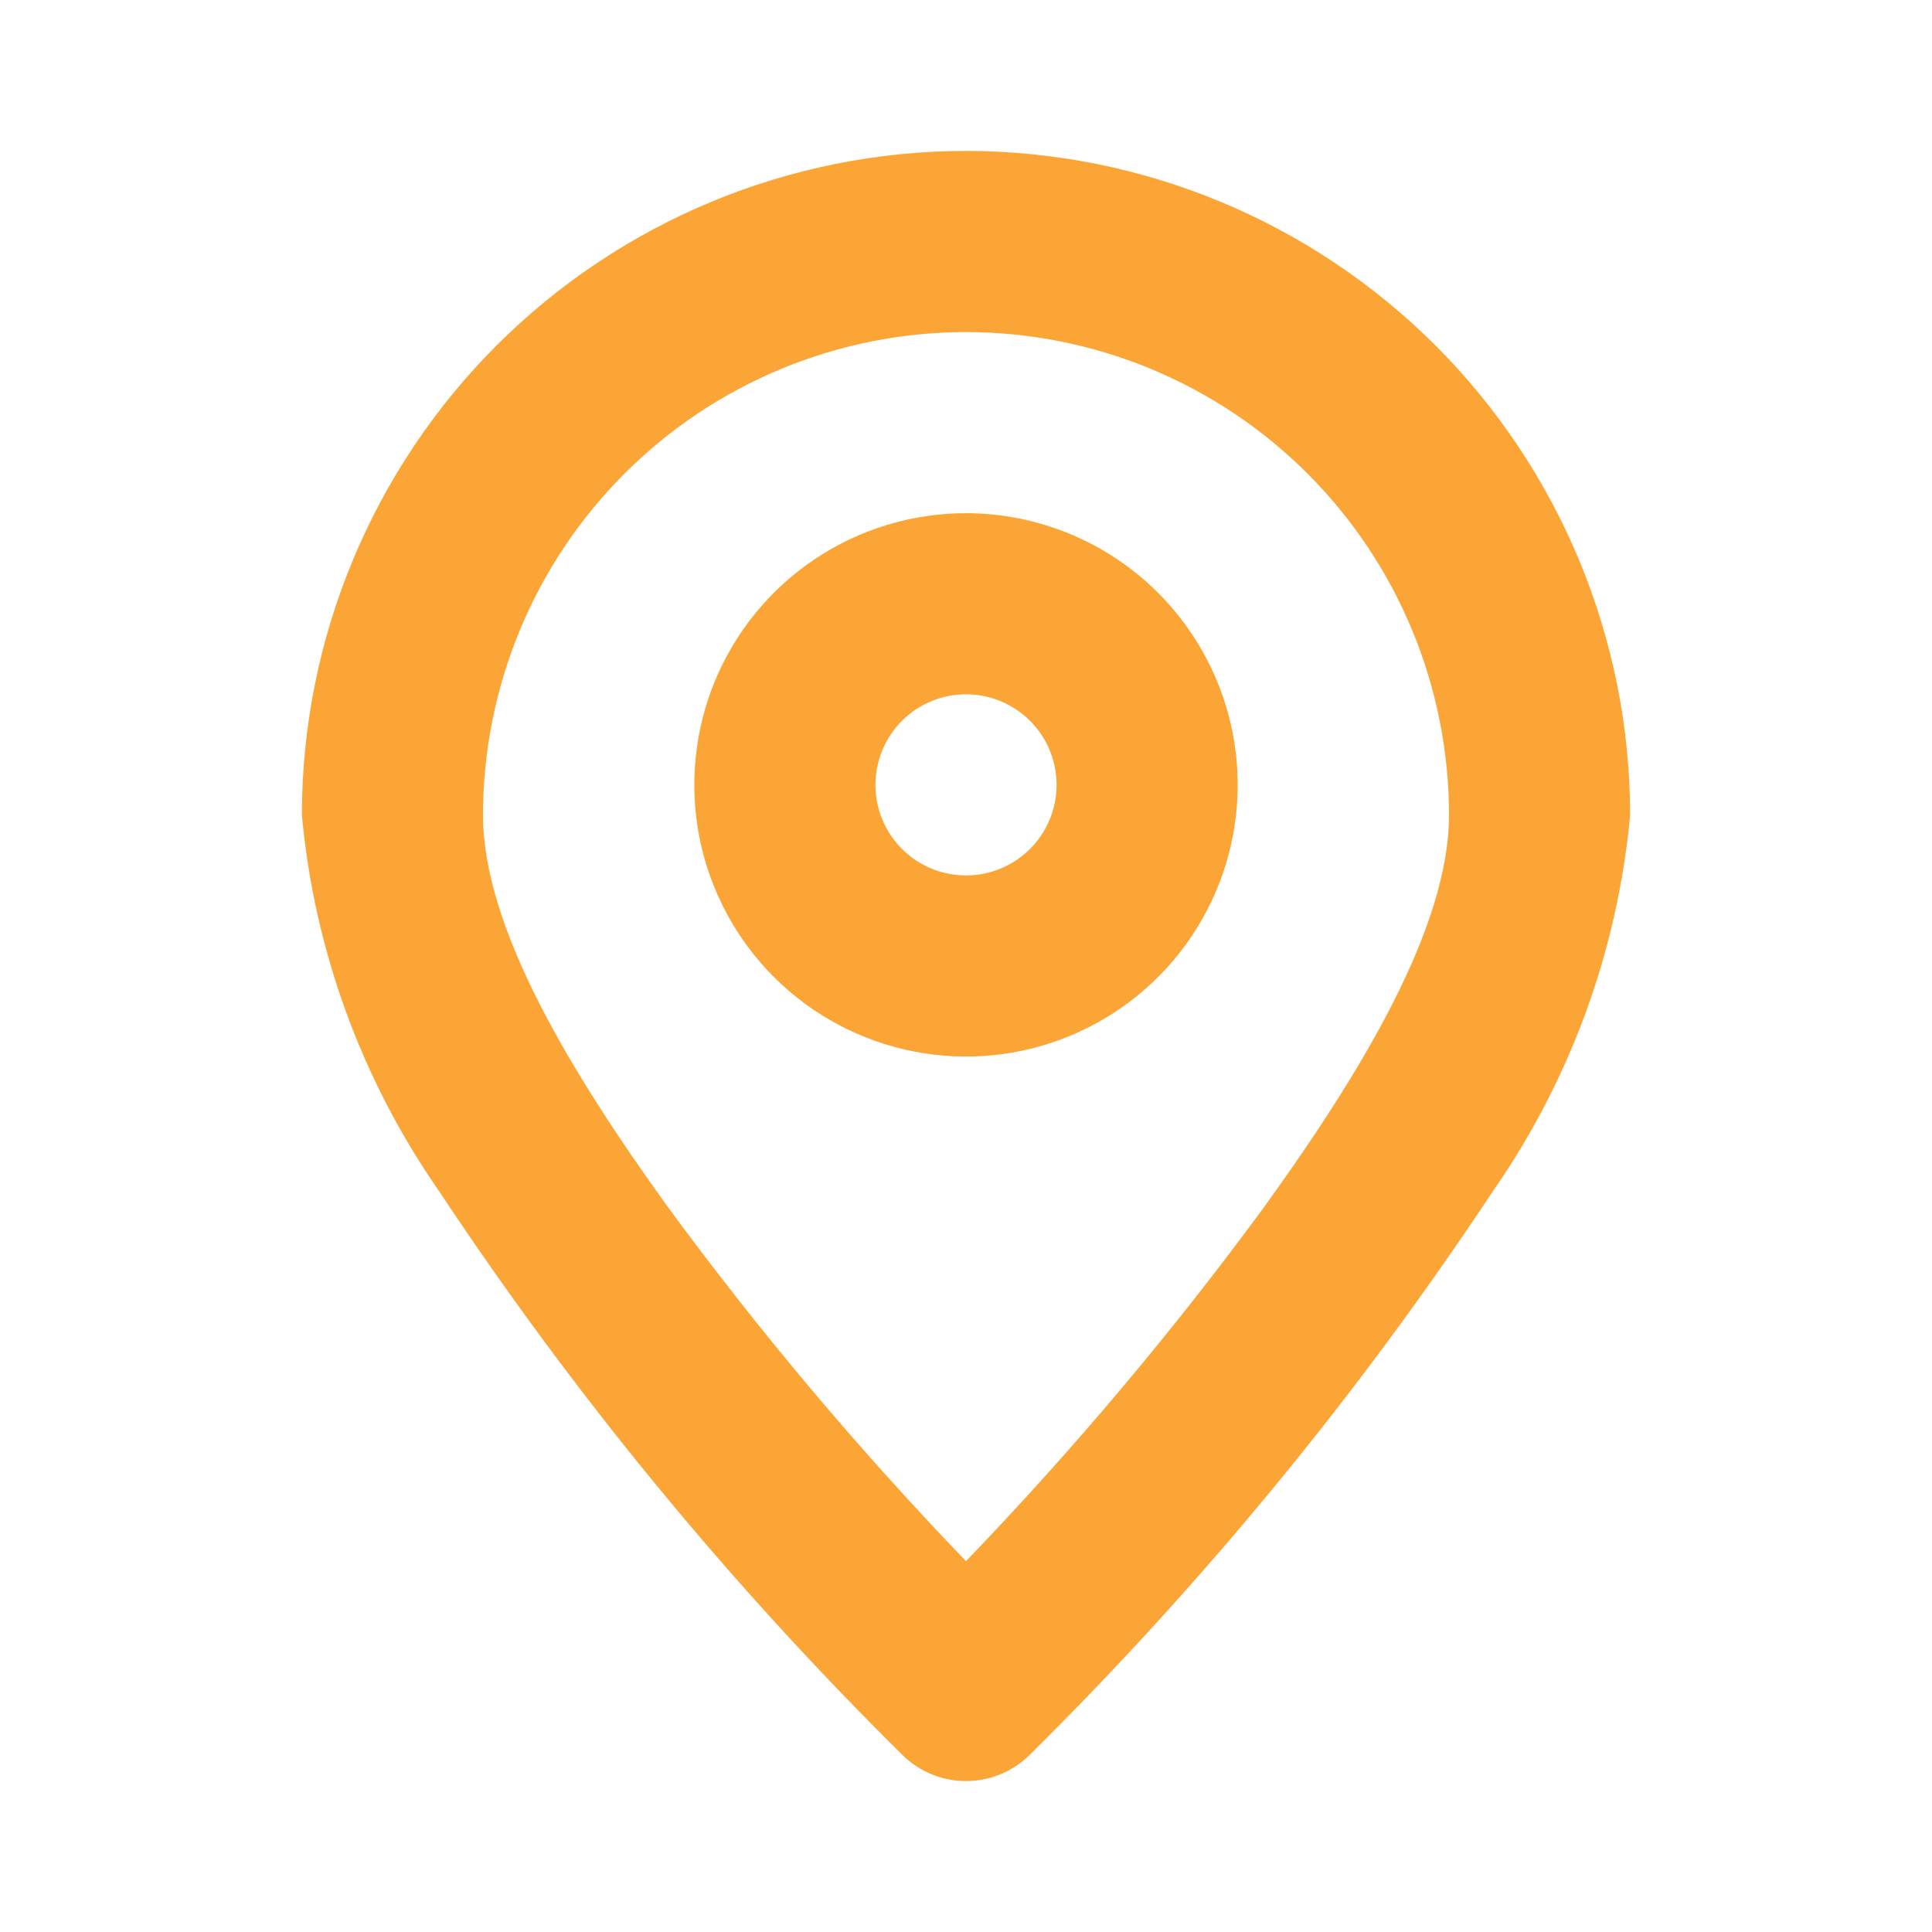 <?xml version="1.0" encoding="UTF-8"?> <svg xmlns="http://www.w3.org/2000/svg" width="32" height="32" viewBox="0 0 32 32" fill="none"><path fill-rule="evenodd" clip-rule="evenodd" d="M16 2.5C13.083 2.501 10.286 3.661 8.223 5.723C6.161 7.786 5.001 10.583 5 13.5C5.206 15.74 5.99 17.888 7.275 19.733C9.507 23.103 12.08 26.233 14.954 29.075C15.234 29.348 15.609 29.5 16 29.5C16.391 29.5 16.766 29.348 17.046 29.075C19.919 26.233 22.493 23.103 24.725 19.733C26.01 17.888 26.794 15.74 27 13.5C26.998 10.583 25.839 7.786 23.777 5.723C21.714 3.661 18.917 2.501 16 2.5ZM16 5.5C18.122 5.501 20.156 6.344 21.656 7.844C23.156 9.344 23.999 11.378 24 13.5C24 15.358 22.558 17.746 20.938 19.992C19.424 22.055 17.774 24.014 16 25.858C14.226 24.014 12.576 22.055 11.062 19.992C9.442 17.746 8 15.358 8 13.5C8.001 11.378 8.844 9.344 10.344 7.844C11.844 6.344 13.878 5.501 16 5.5ZM16 8.5C15.11 8.5 14.24 8.764 13.5 9.258C12.76 9.753 12.183 10.456 11.842 11.278C11.502 12.1 11.413 13.005 11.586 13.878C11.76 14.751 12.189 15.553 12.818 16.182C13.447 16.811 14.249 17.24 15.122 17.413C15.995 17.587 16.9 17.498 17.722 17.157C18.544 16.817 19.247 16.24 19.742 15.5C20.236 14.76 20.5 13.89 20.5 13C20.499 11.807 20.025 10.662 19.181 9.819C18.337 8.975 17.193 8.501 16 8.5ZM16 11.5C16.297 11.5 16.587 11.588 16.833 11.753C17.08 11.918 17.272 12.152 17.386 12.426C17.499 12.7 17.529 13.002 17.471 13.293C17.413 13.584 17.27 13.851 17.061 14.061C16.851 14.27 16.584 14.413 16.293 14.471C16.002 14.529 15.7 14.499 15.426 14.386C15.152 14.272 14.918 14.08 14.753 13.833C14.588 13.587 14.5 13.297 14.5 13C14.5 12.803 14.539 12.608 14.614 12.426C14.689 12.244 14.8 12.078 14.939 11.939C15.078 11.8 15.244 11.689 15.426 11.614C15.608 11.539 15.803 11.5 16 11.5Z" fill="#FBA536"></path></svg> 